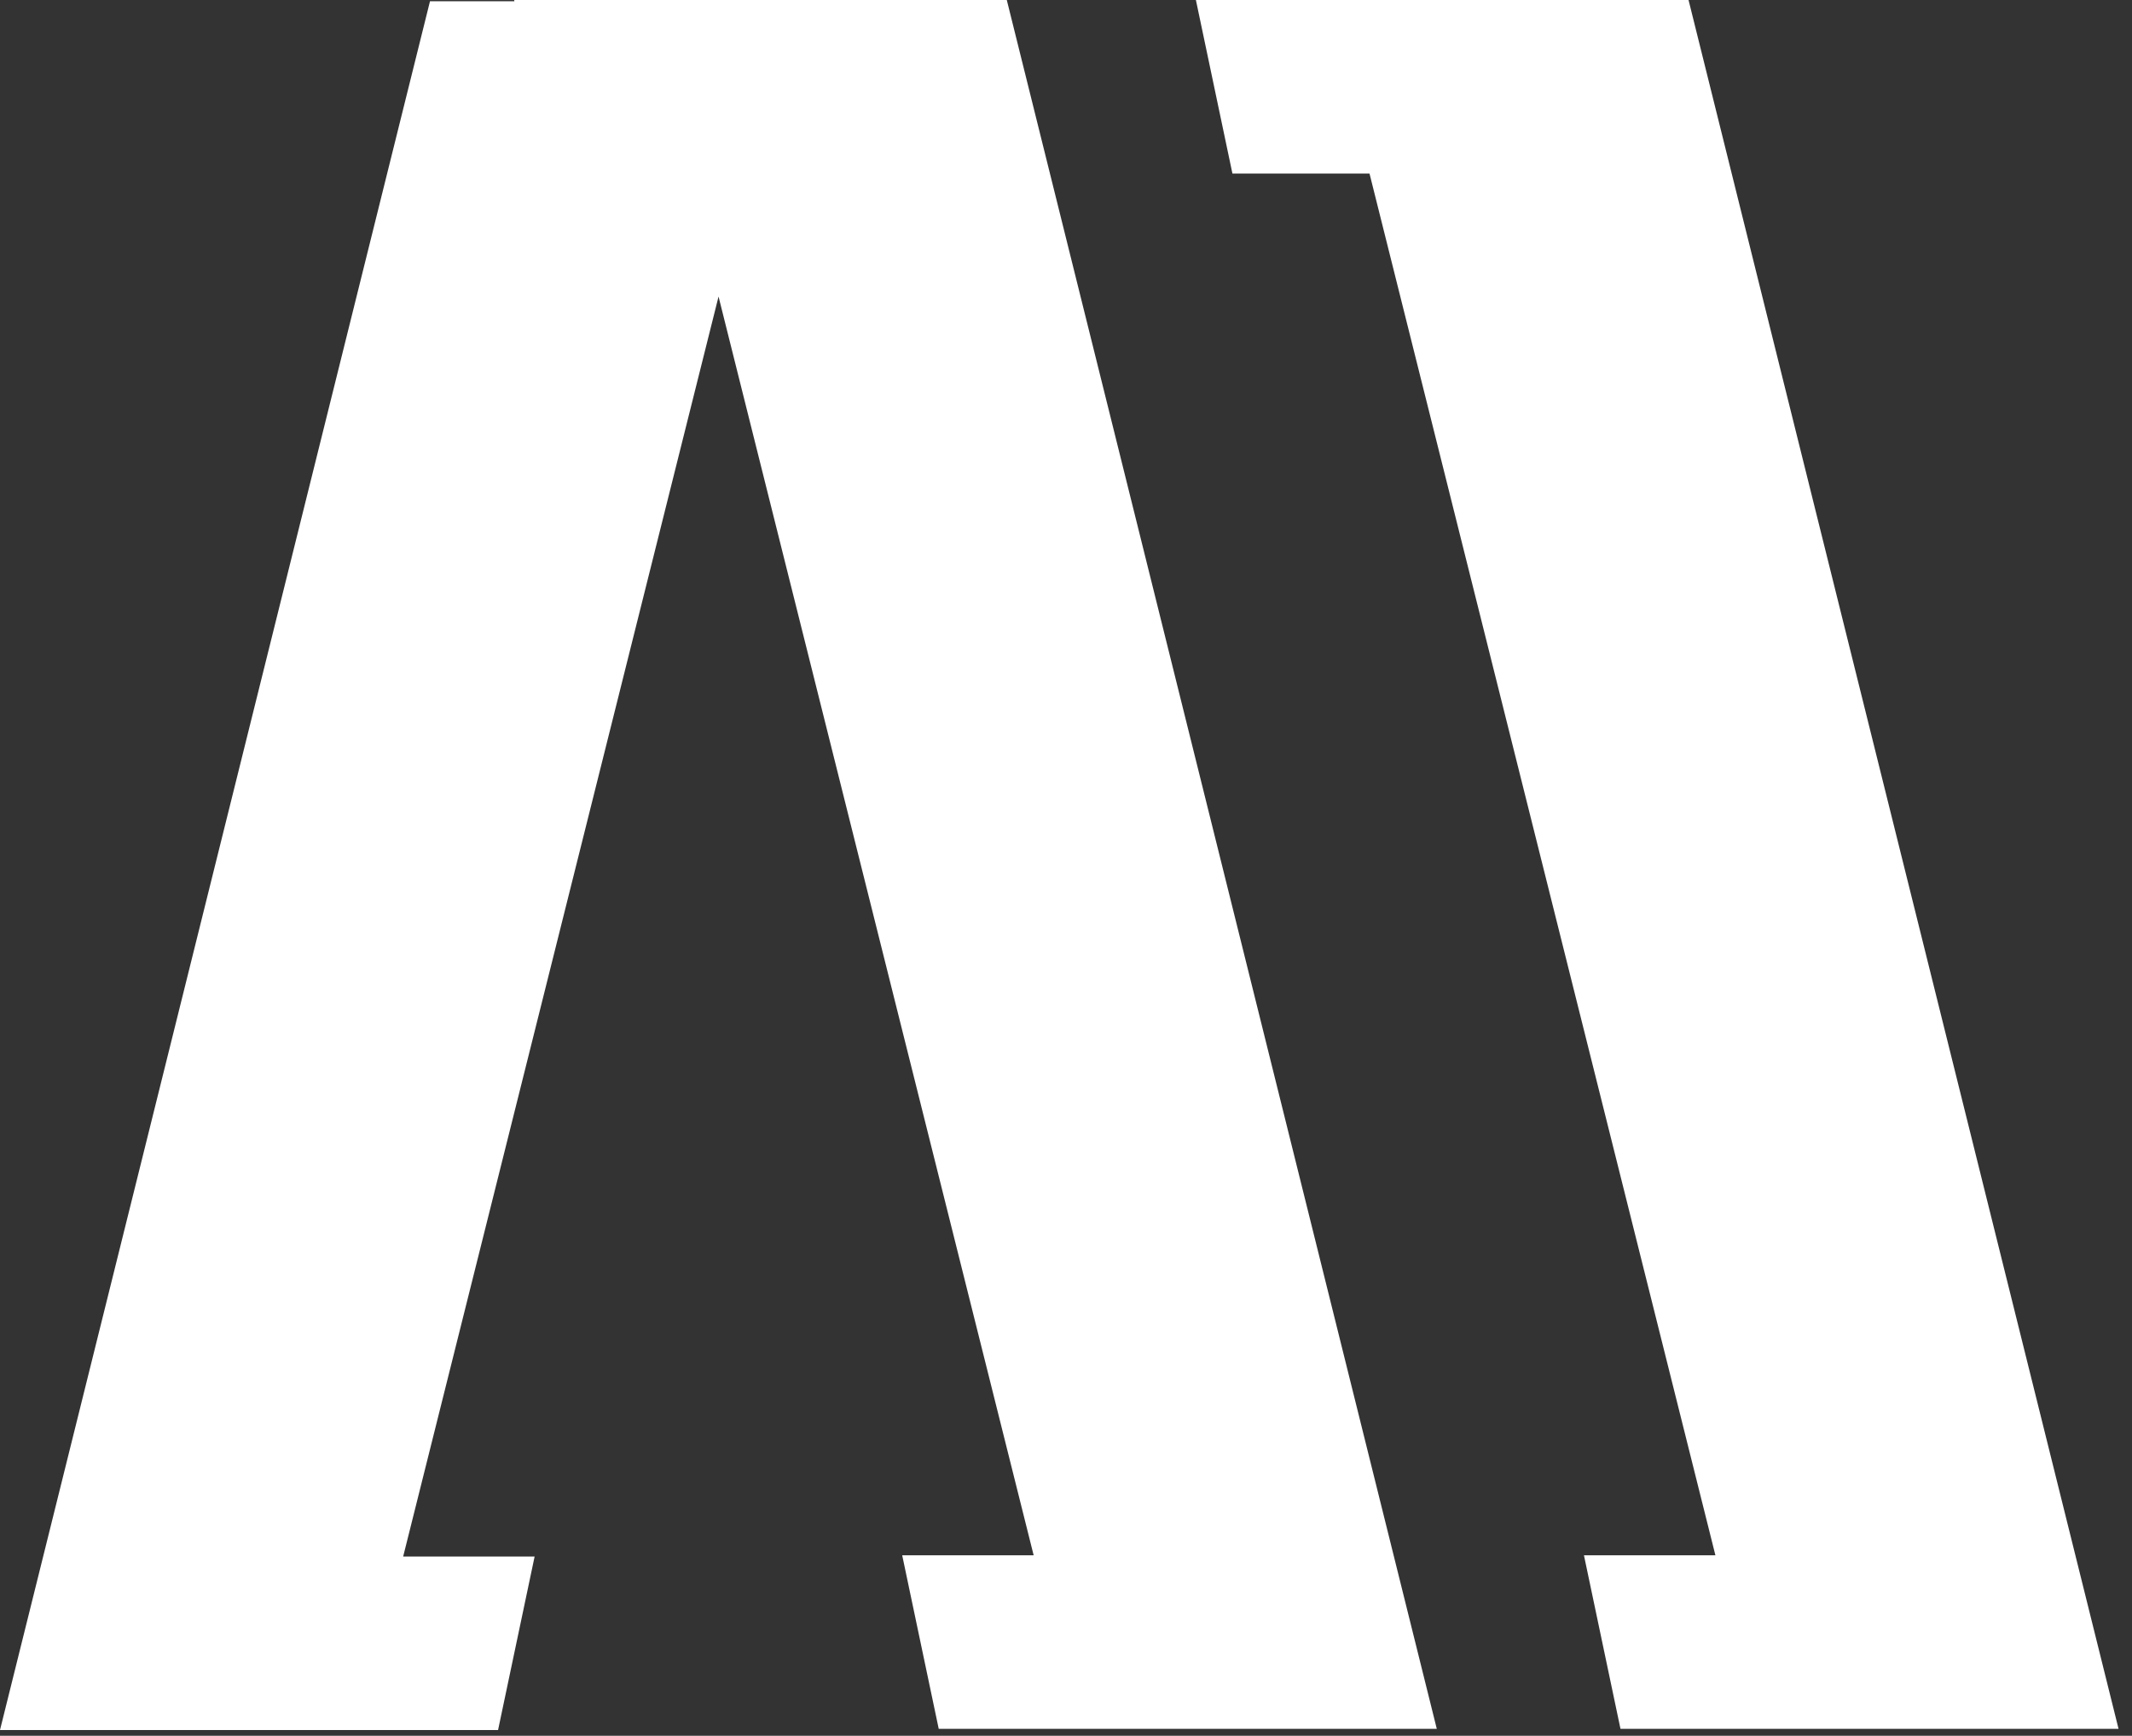 <?xml version="1.0" encoding="UTF-8"?> <svg xmlns="http://www.w3.org/2000/svg" width="70" height="57" viewBox="0 0 70 57" fill="none"><rect x="0" y="0" width="70" height="57" fill="#333333" stroke="none"/><path fill-rule="evenodd" clip-rule="evenodd" d="M47.174 56.772H30.821L29.622 51.074H33.938L23.592 9.738L13.237 51.115H17.553L16.353 56.812H0L14.118 0.041H16.889L16.881 0H33.056L47.174 56.772Z" fill="white"></path><path fill-rule="evenodd" clip-rule="evenodd" d="M69.558 56.772H53.205L52.006 51.074H56.322L44.965 5.698H40.464L39.265 0H55.44L69.558 56.772Z" fill="white"></path></svg> 